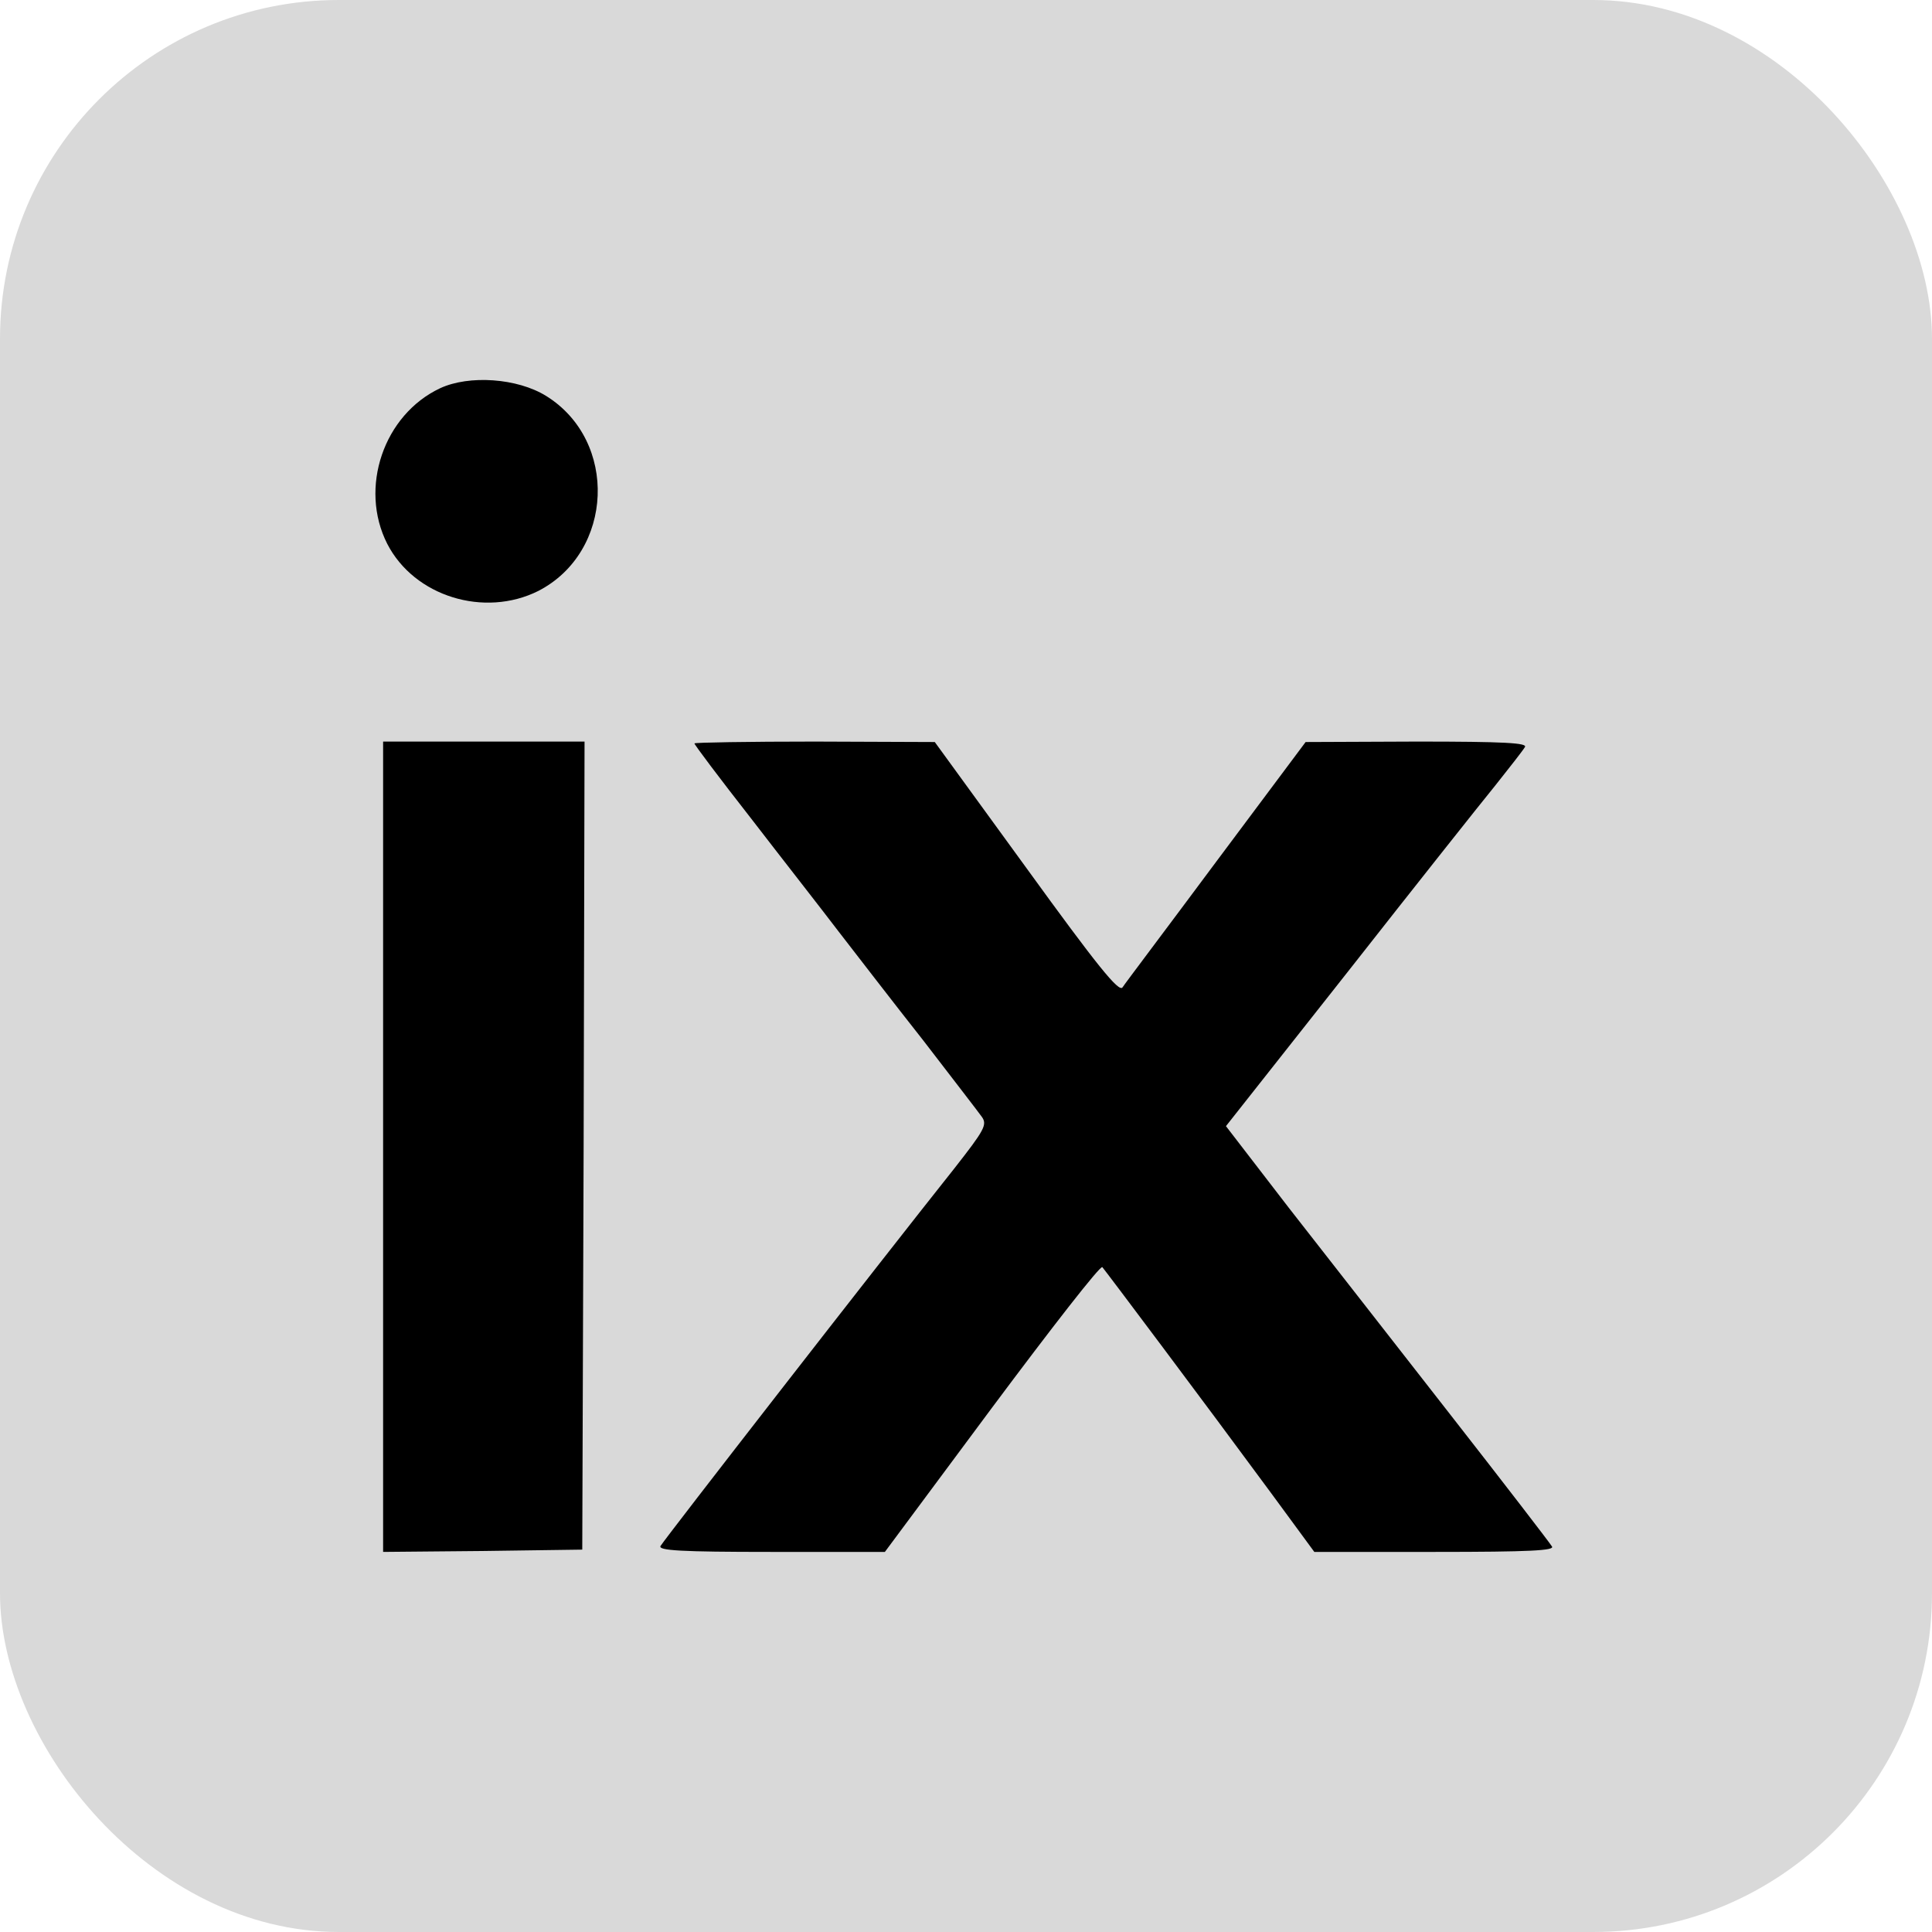 <svg width="422" height="422" viewBox="0 0 422 422" fill="none" xmlns="http://www.w3.org/2000/svg">
<g clip-path="url(#clip0_18_10)">
<rect width="422" height="422" rx="74" fill="#D9D9D9"/>
<path d="M119.281 86.479C135.081 96.279 134.081 120.579 117.581 129.079C105.781 134.979 90.481 130.279 84.581 118.779C78.381 106.579 83.781 90.579 96.181 84.779C102.481 81.879 112.981 82.579 119.281 86.479ZM127.481 250.179L127.181 338.479L105.481 338.779L83.681 338.979V250.479V161.979H105.681H127.681L127.481 250.179ZM224.181 189.579C239.681 210.979 244.381 216.779 245.181 215.679C245.681 214.879 254.981 202.579 265.681 188.179L285.181 162.079L309.481 161.979C328.681 161.979 333.681 162.279 333.081 163.179C332.681 163.879 329.781 167.579 326.681 171.479C323.581 175.279 308.981 193.679 294.381 212.279L267.781 245.979L281.481 263.779C289.081 273.479 304.981 293.879 316.781 308.979C328.581 324.079 338.581 337.079 338.981 337.779C339.681 338.679 334.181 338.979 313.481 338.979H287.081L277.681 326.179C262.881 306.079 241.481 277.579 240.781 276.779C240.381 276.279 229.581 290.179 216.681 307.479L193.281 338.979H168.381C148.781 338.979 143.681 338.679 144.281 337.679C145.381 335.879 191.781 276.179 208.481 255.179C214.981 246.879 215.681 245.679 214.481 243.979C213.781 242.979 207.981 235.479 201.681 227.279C195.281 219.179 186.981 208.379 183.181 203.479C179.381 198.479 170.681 187.379 163.981 178.679C157.181 169.979 151.681 162.679 151.681 162.379C151.681 162.179 163.481 161.979 177.981 161.979L204.181 162.079L224.181 189.579Z" fill="black"/>
</g>
<defs>
<clipPath id="clip0_18_10">
<rect width="422" height="422" fill="white"/>
</clipPath>
</defs>
</svg>
